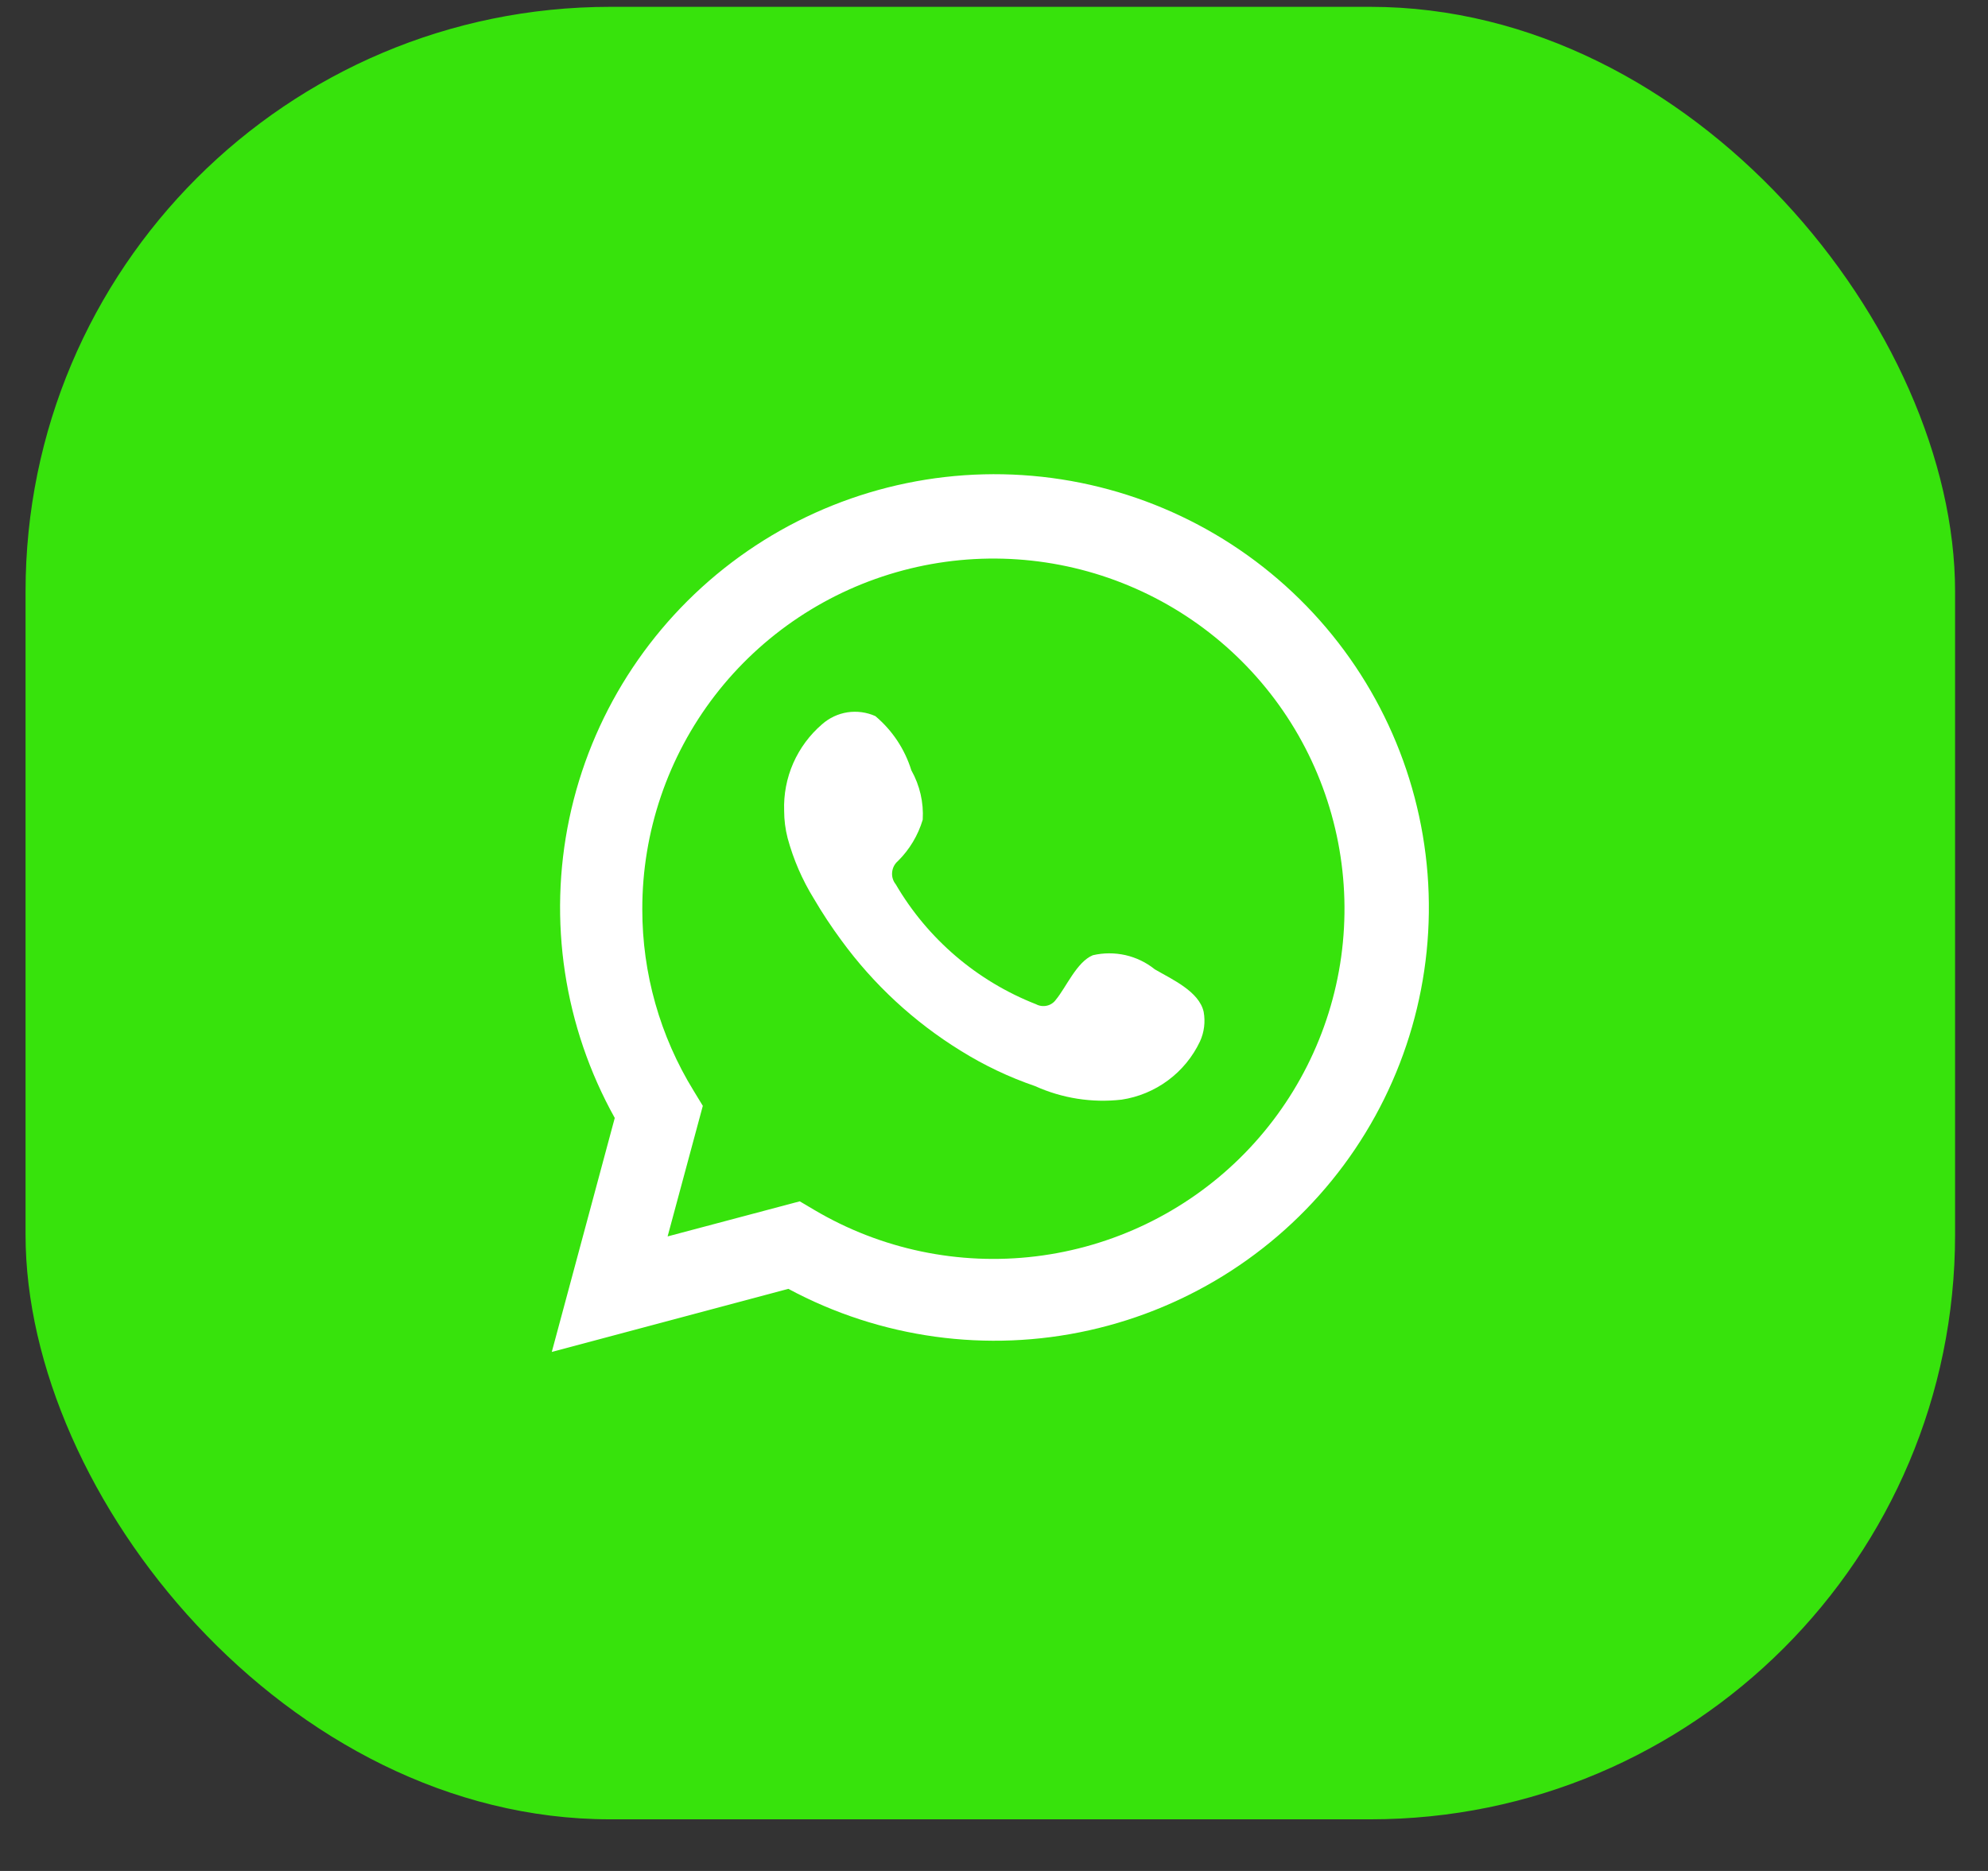 <?xml version="1.0" encoding="UTF-8"?> <svg xmlns="http://www.w3.org/2000/svg" width="34" height="32" viewBox="0 0 34 32" fill="none"><rect x="0" y="0" width="34" height="32" fill="#333333" stroke="none"/><rect x="0.437" y="0.117" width="33" height="31" rx="10" fill="#37E30C"></rect><path fill-rule="evenodd" clip-rule="evenodd" d="M19.75 16.579C19.604 16.461 19.432 16.378 19.248 16.336C19.064 16.295 18.873 16.295 18.69 16.338C18.415 16.452 18.236 16.884 18.058 17.099C18.021 17.151 17.965 17.188 17.903 17.201C17.841 17.215 17.775 17.206 17.719 17.176C16.71 16.781 15.864 16.058 15.319 15.124C15.272 15.066 15.25 14.992 15.258 14.918C15.265 14.844 15.3 14.775 15.357 14.727C15.556 14.53 15.701 14.287 15.781 14.02C15.799 13.726 15.731 13.432 15.586 13.174C15.474 12.813 15.261 12.492 14.971 12.248C14.822 12.181 14.656 12.159 14.495 12.183C14.333 12.208 14.182 12.279 14.059 12.388C13.847 12.57 13.679 12.798 13.566 13.054C13.454 13.31 13.401 13.589 13.411 13.868C13.411 14.025 13.431 14.181 13.47 14.333C13.569 14.699 13.72 15.048 13.919 15.37C14.063 15.616 14.221 15.855 14.39 16.084C14.941 16.839 15.634 17.48 16.43 17.971C16.829 18.22 17.256 18.423 17.702 18.576C18.165 18.785 18.677 18.866 19.182 18.808C19.47 18.765 19.743 18.651 19.976 18.478C20.21 18.305 20.397 18.077 20.522 17.814C20.595 17.656 20.617 17.478 20.586 17.307C20.509 16.956 20.039 16.748 19.75 16.579Z" fill="white"></path><path d="M9.437 23.123L10.514 19.121C9.646 17.563 9.37 15.744 9.737 13.998C10.104 12.253 11.091 10.699 12.514 9.62C13.938 8.541 15.704 8.011 17.488 8.126C19.272 8.241 20.955 8.994 22.227 10.247C23.5 11.5 24.276 13.169 24.415 14.947C24.554 16.724 24.045 18.493 22.982 19.927C21.919 21.361 20.373 22.364 18.628 22.753C16.884 23.142 15.057 22.89 13.483 22.044L9.437 23.123ZM13.678 20.547L13.928 20.695C15.068 21.369 16.399 21.648 17.715 21.488C19.03 21.328 20.256 20.739 21.201 19.812C22.145 18.885 22.756 17.673 22.938 16.364C23.119 15.054 22.861 13.722 22.205 12.574C21.548 11.426 20.529 10.527 19.306 10.017C18.084 9.507 16.726 9.415 15.446 9.755C14.165 10.095 13.033 10.848 12.226 11.896C11.42 12.944 10.983 14.23 10.985 15.552C10.984 16.648 11.288 17.722 11.863 18.656L12.02 18.914L11.418 21.147L13.678 20.547Z" fill="white"></path></svg> 